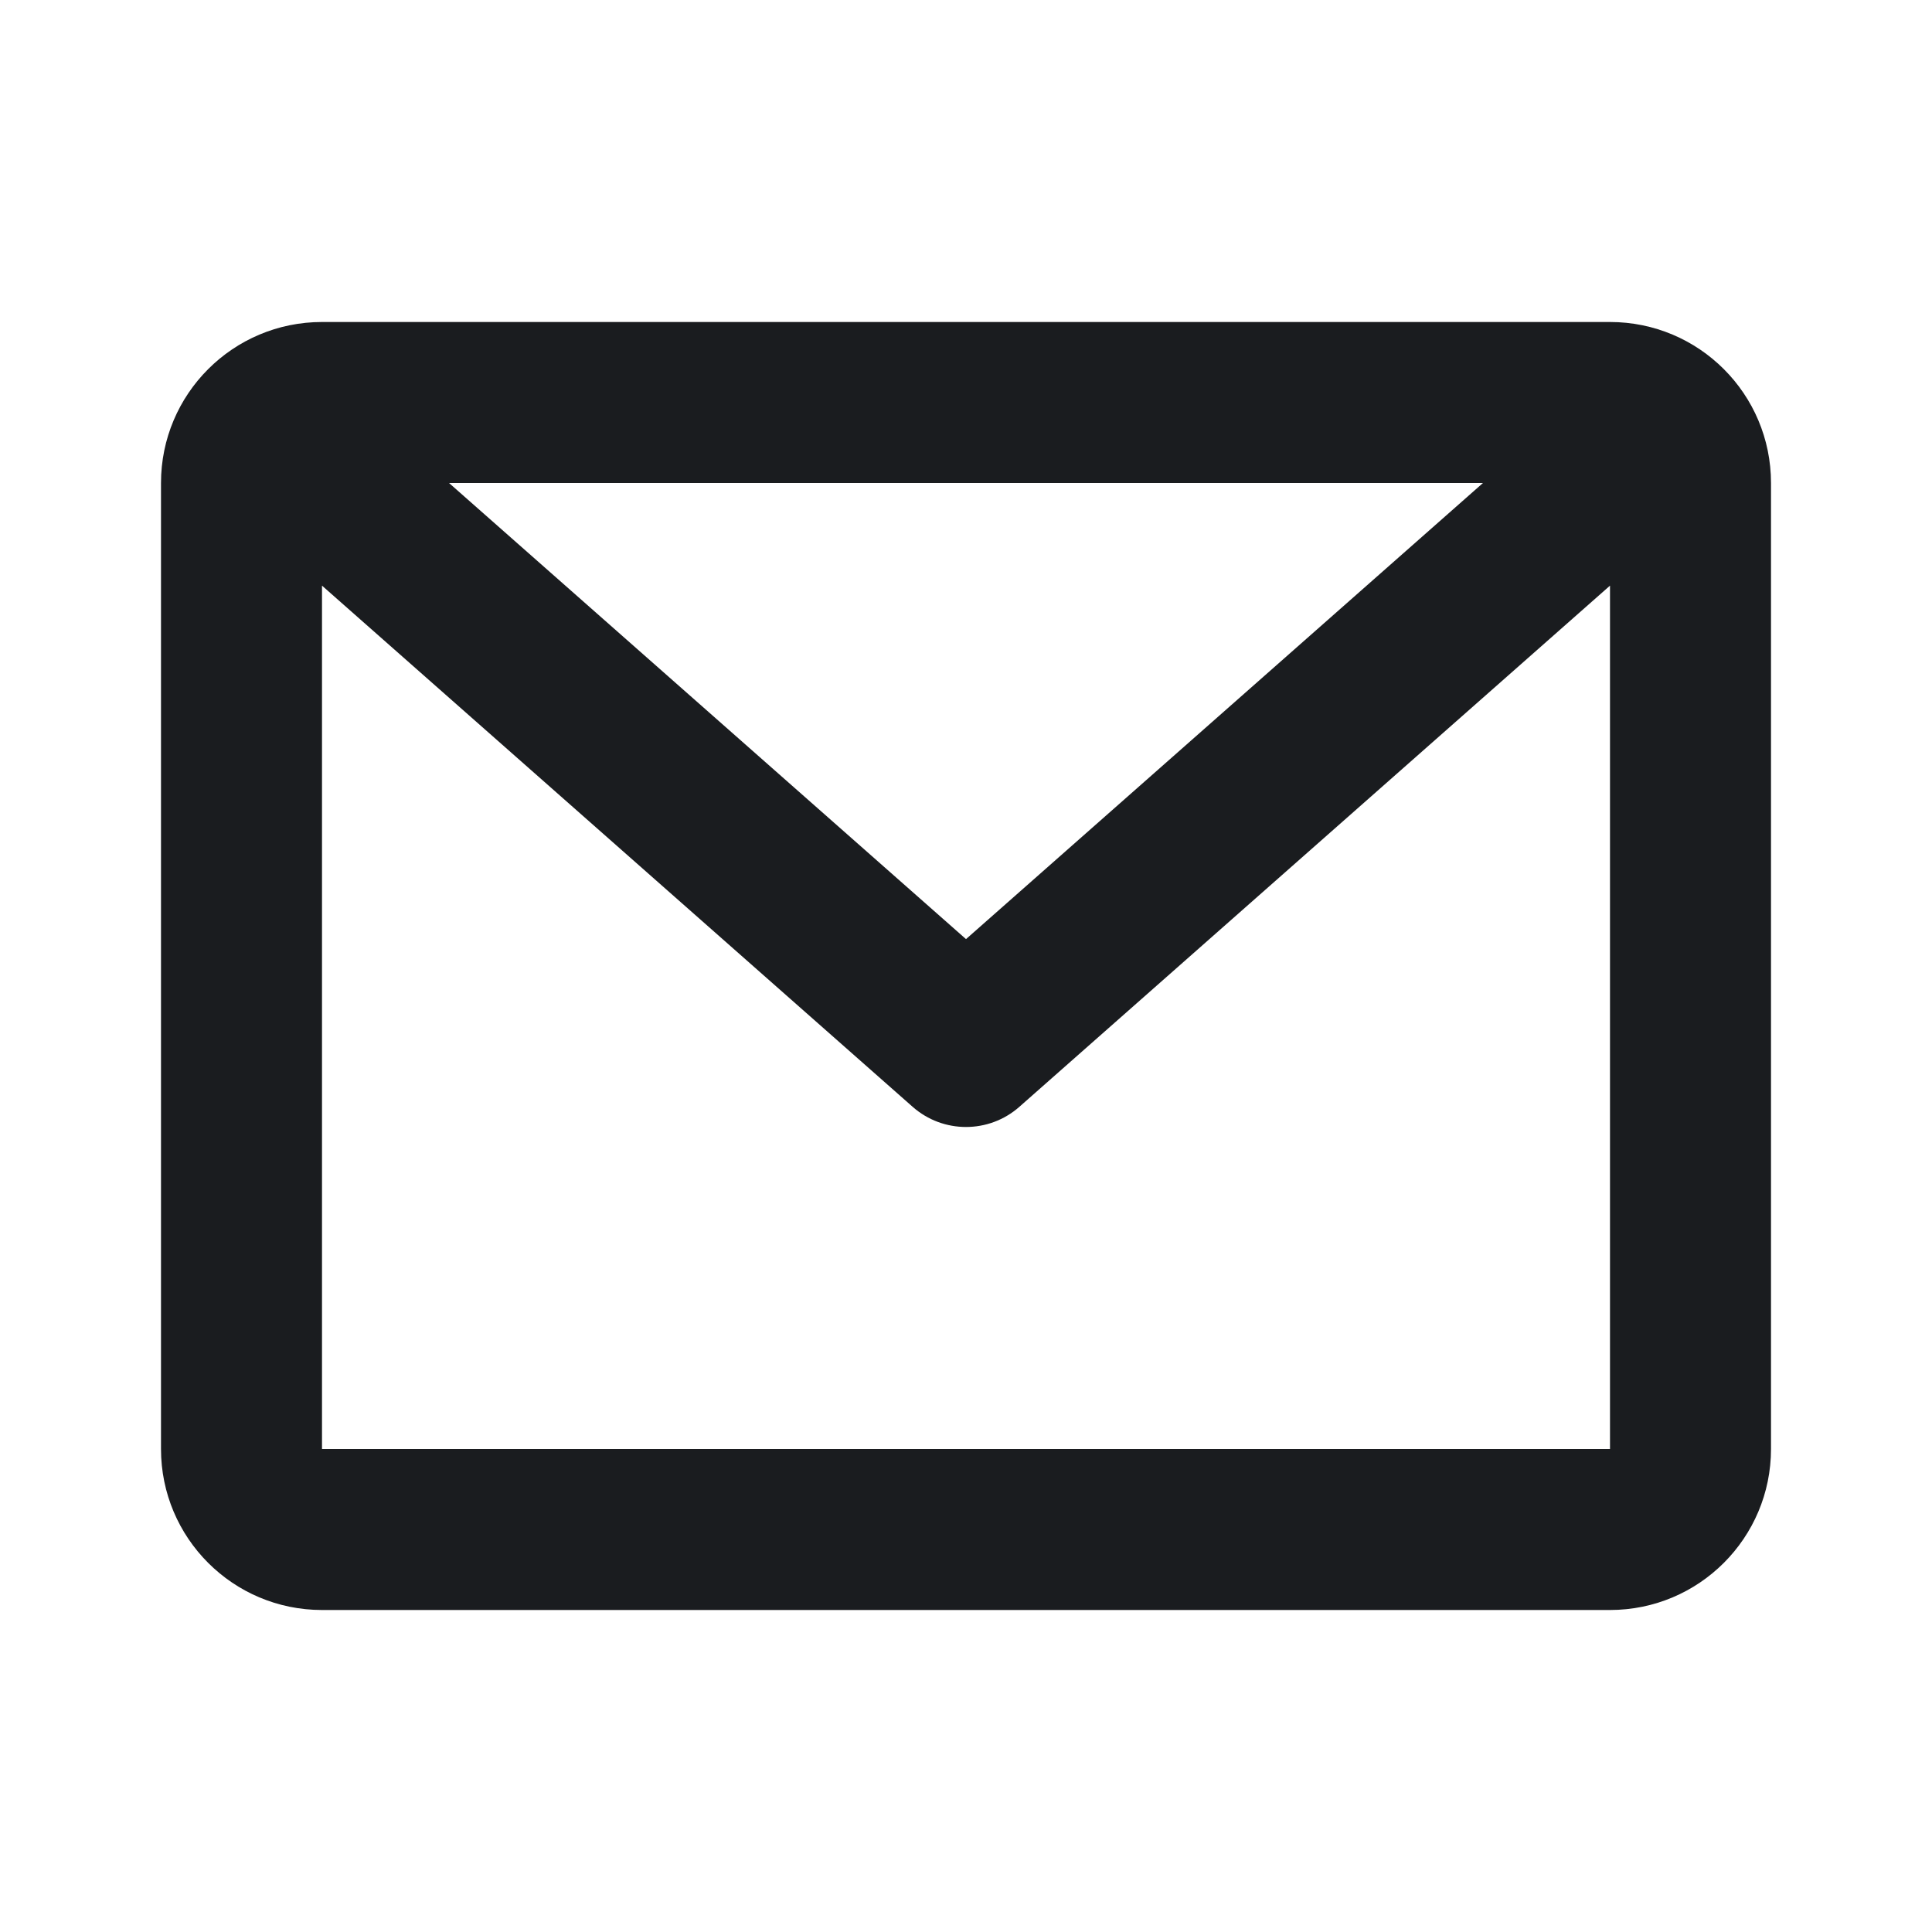<svg width="24" height="24" viewBox="0 0 24 24" fill="none" xmlns="http://www.w3.org/2000/svg">
<path fill-rule="evenodd" clip-rule="evenodd" d="M2 6C2 4.895 2.895 4 4 4H20C21.105 4 22 4.895 22 6V18C22 19.105 21.105 20 20 20H4C2.895 20 2 19.105 2 18V6ZM5.578 6L12 11.666L18.422 6H5.578ZM20 7.275L12.662 13.75C12.284 14.083 11.716 14.083 11.338 13.75L4 7.275V18H20V7.275Z" fill="#1A1C1F"/>
</svg>
